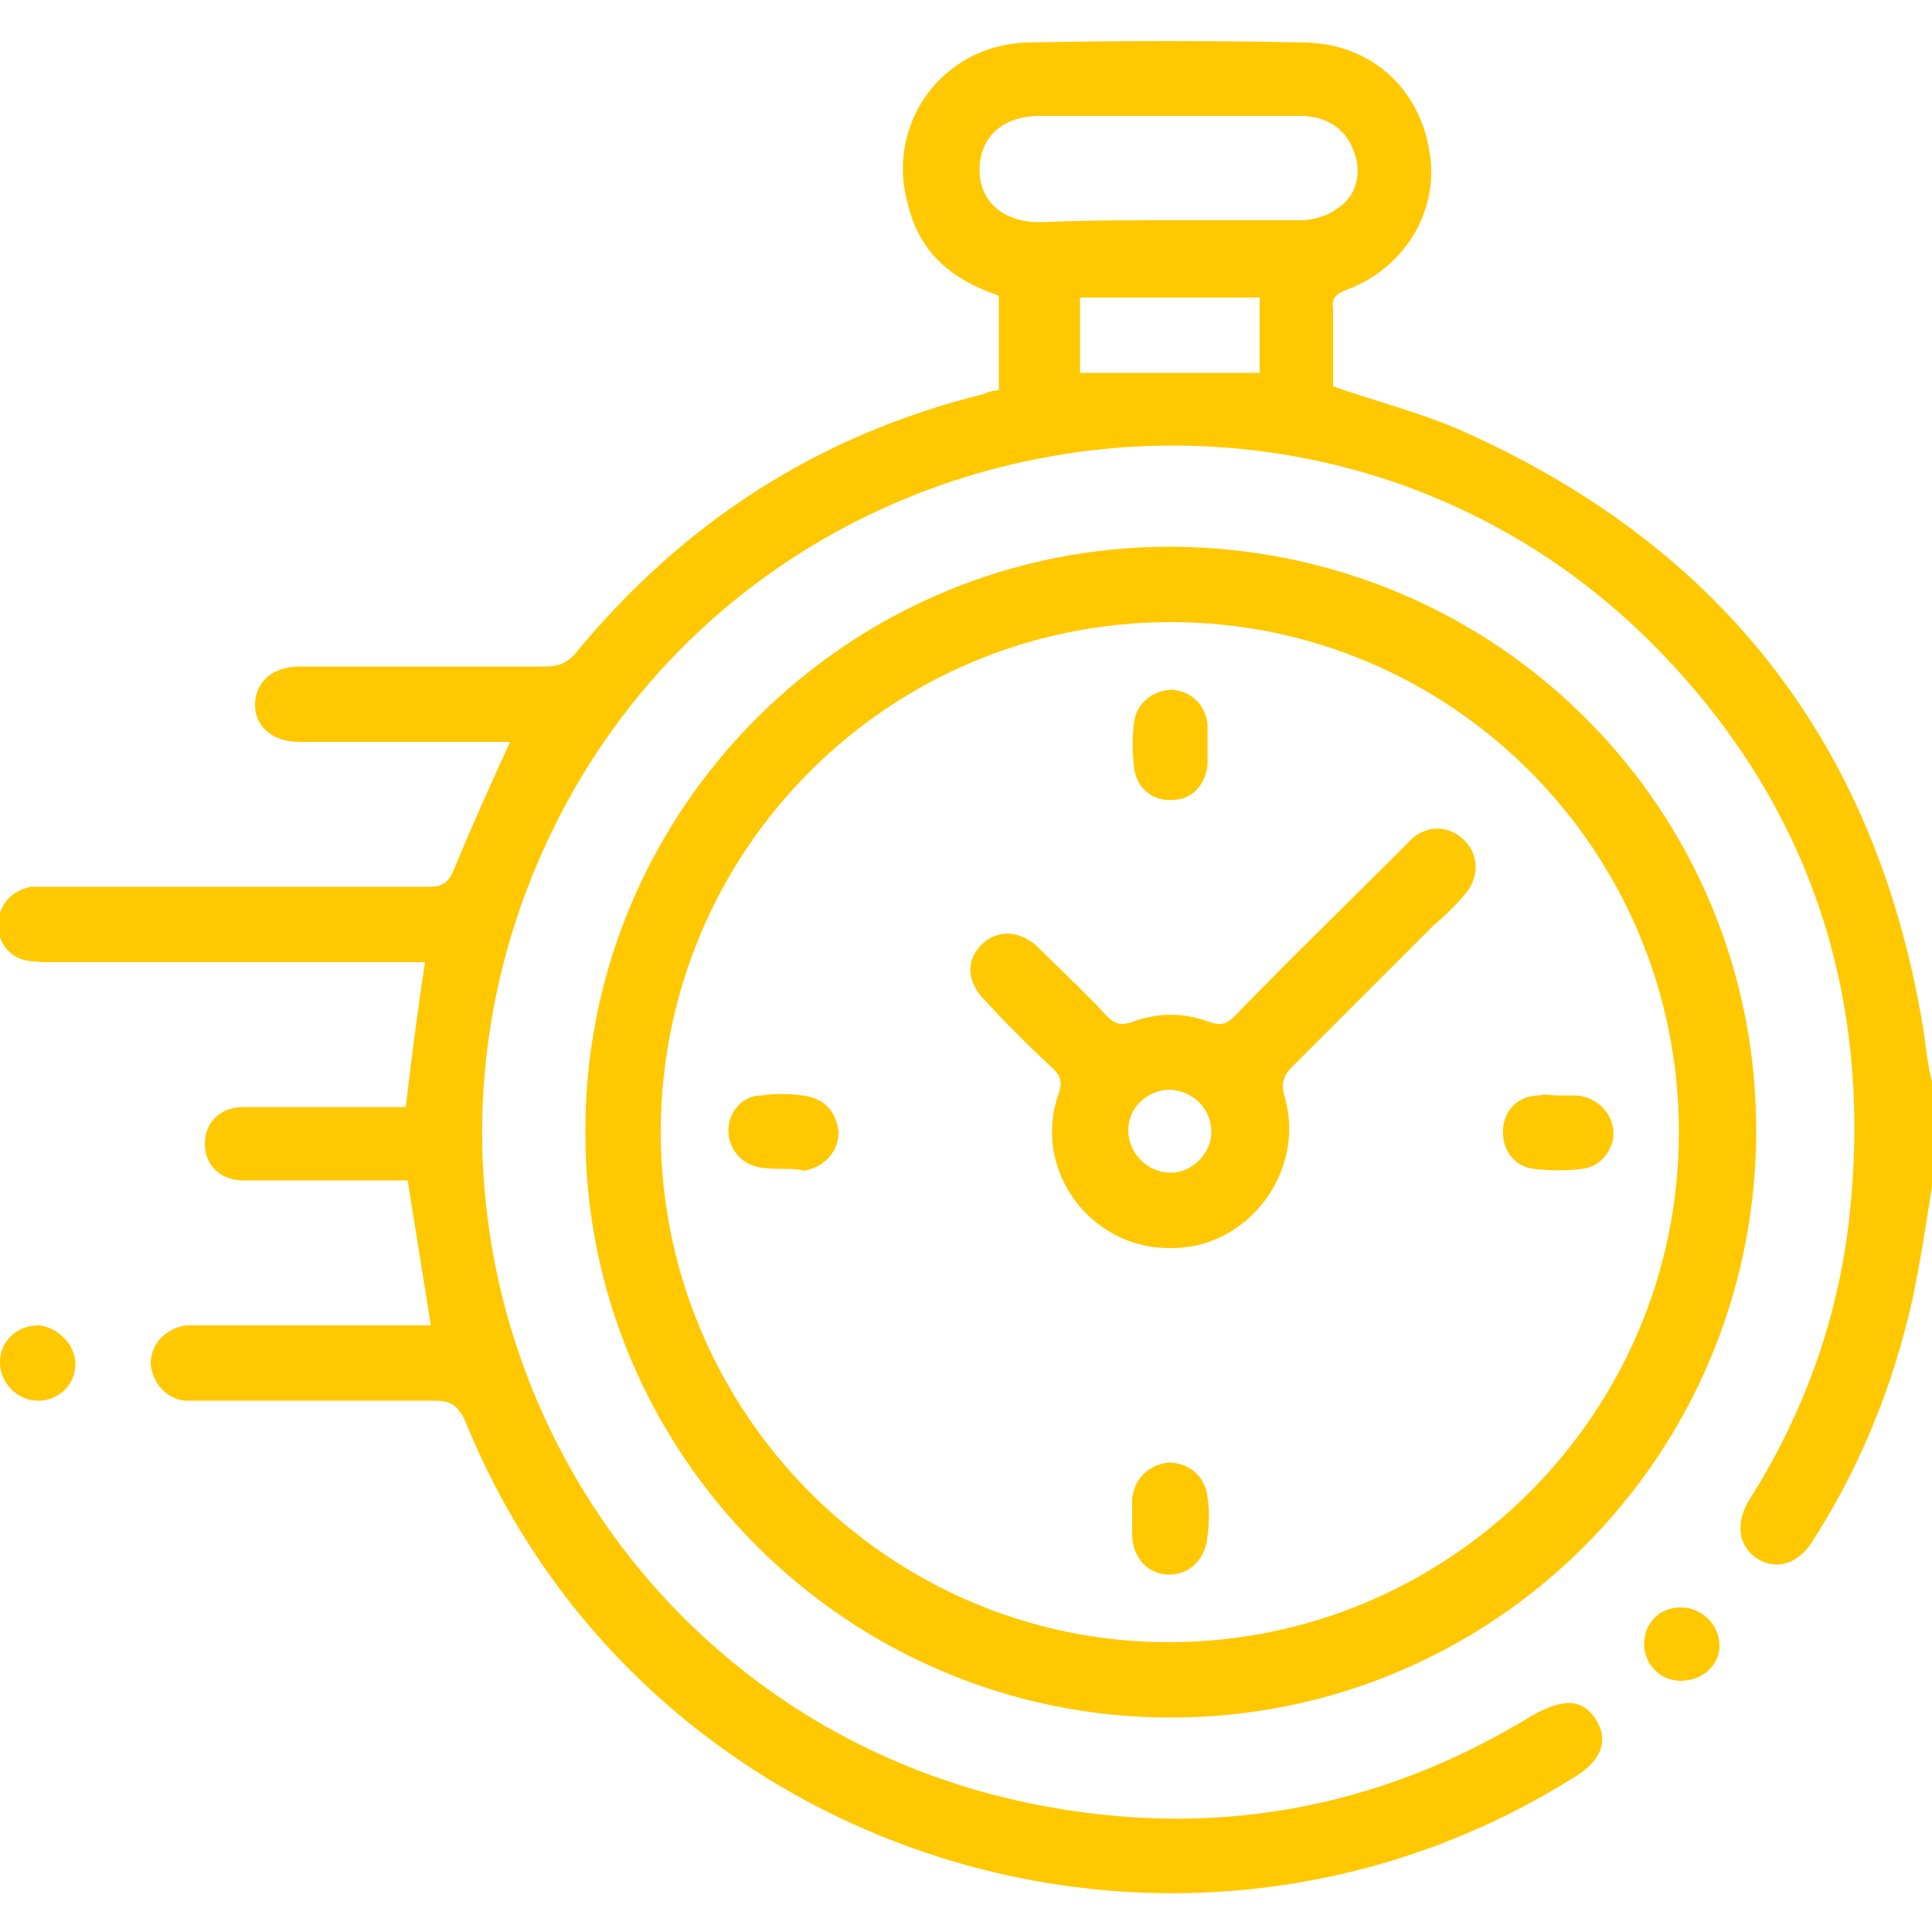 <?xml version="1.0" encoding="UTF-8"?>
<!-- Generator: Adobe Illustrator 27.3.1, SVG Export Plug-In . SVG Version: 6.00 Build 0)  -->
<svg xmlns="http://www.w3.org/2000/svg" xmlns:xlink="http://www.w3.org/1999/xlink" version="1.0" id="Шар_1" x="0px" y="0px" viewBox="0 0 100 100" xml:space="preserve">
<path fill="#FFC800" d="M100,61.4c-0.3,1.9-0.6,3.9-1,5.8c-1,4.5-2.7,8.7-5.2,12.6c-0.7,1.1-1.8,1.5-2.8,0.9c-1-0.6-1.2-1.8-0.5-3  c2.8-4.4,4.6-9.3,5.2-14.5c1.3-11.4-1.9-21.4-9.9-29.6C68.6,16,38.7,21.2,28.3,43.6c-9.7,20.9,2.6,45.3,25.3,49.8  c9.1,1.8,17.7,0.3,25.7-4.6c1.6-0.9,2.6-0.9,3.3,0.2c0.7,1.1,0.3,2.2-1.3,3.1c-20.6,12.8-48.1,3.9-57.2-18.5  c-0.4-0.9-0.8-1.1-1.6-1.1c-3.9,0-7.9,0-11.8,0c-0.4,0-0.7,0-1.1,0c-1-0.1-1.7-0.9-1.8-1.9c0-1,0.7-1.8,1.8-2c0.3,0,0.6,0,1,0  c3.5,0,7.1,0,10.6,0c0.3,0,0.7,0,1.1,0c-0.4-2.5-0.8-5-1.2-7.5c-1,0-2.1,0-3.1,0c-1.8,0-3.6,0-5.4,0c-1.2,0-2-0.8-2-1.9  c0-1.1,0.8-1.9,2-1.9c2.5,0,4.9,0,7.4,0c0.4,0,0.7,0,1,0c0.3-2.5,0.6-4.9,1-7.5c-0.3,0-0.7,0-1.1,0c-6.1,0-12.1,0-18.2,0  c-0.5,0-0.9,0-1.4-0.1c-0.9-0.2-1.5-1.1-1.4-2c0.1-0.9,0.7-1.6,1.7-1.8c0.4,0,0.7,0,1.1,0c6.5,0,13,0,19.5,0c0.7,0,1-0.2,1.3-0.9  c0.9-2.2,1.9-4.4,2.9-6.6c-0.3,0-0.6,0-0.9,0c-3.3,0-6.6,0-10,0c-1.4,0-2.3-0.8-2.3-1.9c0-1.2,0.9-2,2.3-2c4.2,0,8.5,0,12.7,0  c0.7,0,1.2-0.2,1.6-0.7c5.6-6.8,12.6-11.3,21.1-13.4c0.2-0.1,0.5-0.2,0.8-0.2c0-1.6,0-3.3,0-4.9c-2.4-0.8-4.1-2.2-4.7-4.7  c-1.2-4.2,1.8-8.3,6.2-8.4c4.8-0.1,9.6-0.1,14.4,0c3.4,0.1,5.9,2.4,6.4,5.7c0.5,3-1.3,6-4.3,7.1c-0.5,0.2-0.8,0.4-0.7,1  c0,1.4,0,2.7,0,4c2.3,0.8,4.7,1.4,6.9,2.4c13.5,6.1,21.4,16.5,23.7,31.2c0.1,0.8,0.2,1.6,0.4,2.4C100,57.7,100,59.5,100,61.4z   M60.5,11.4c2.3,0,4.6,0,6.8,0c0.6,0,1.4-0.2,1.9-0.6c1-0.6,1.3-1.8,0.9-2.9c-0.4-1.2-1.4-1.9-2.8-1.9c-4.5,0-9,0-13.5,0  c-1.9,0-3.1,1.1-3.1,2.8c0,1.6,1.2,2.7,3.1,2.7C56.1,11.4,58.3,11.4,60.5,11.4z M65.2,19.3c0-1.3,0-2.6,0-3.9c-3.1,0-6.2,0-9.3,0  c0,1.4,0,2.7,0,3.9C59,19.3,62.1,19.3,65.2,19.3z"></path>
<path fill="#FFC800" d="M30.3,58.5c0-16.7,13.7-30.3,30.4-30.2c16.8,0.1,30.3,13.6,30.2,30.4c-0.1,16.7-13.6,30.2-30.3,30.2  C43.8,88.9,30.2,75.2,30.3,58.5z M60.6,32.2C46,32.2,34.2,44,34.2,58.6C34.2,73.1,46,85,60.5,85c14.5,0,26.4-11.8,26.4-26.4  C86.9,44,75.1,32.2,60.6,32.2z"></path>
<path fill="#FFC800" d="M3.9,70.6c0,1.1-0.9,1.9-1.9,1.9c-1.1,0-2-0.9-2-2c0-1.1,0.9-1.9,2-1.9C3,68.7,3.9,69.6,3.9,70.6z"></path>
<path fill="#FFC800" d="M87,87c-1.1,0-1.9-0.9-1.9-1.9c0-1.1,0.8-1.9,1.9-1.9c1.1,0,2,0.9,2,2C89,86.2,88.1,87,87,87z"></path>
<path fill="#FFC800" d="M60.5,64.6c-4.1,0-7.1-4.1-5.7-8c0.2-0.6,0.1-0.9-0.3-1.3c-1.2-1.1-2.4-2.3-3.5-3.5c-1-1-1-2.1-0.2-2.9  c0.8-0.8,2-0.8,3,0.2c1.2,1.2,2.4,2.3,3.5,3.5c0.4,0.4,0.7,0.5,1.3,0.3c1.3-0.5,2.7-0.5,4,0c0.6,0.2,0.9,0.1,1.3-0.3  c2.8-2.9,5.7-5.7,8.6-8.6c0.2-0.2,0.4-0.4,0.6-0.6c0.8-0.7,1.9-0.7,2.7,0.1c0.7,0.7,0.8,1.8,0.1,2.7c-0.5,0.6-1.1,1.2-1.7,1.7  c-2.4,2.4-4.9,4.9-7.3,7.3c-0.5,0.5-0.6,0.9-0.4,1.6C67.6,60.6,64.6,64.7,60.5,64.6z M60.6,56.4c-1.2,0-2.2,0.9-2.2,2.1  c0,1.2,1,2.2,2.2,2.2c1.1,0,2.1-1,2.1-2.1C62.7,57.4,61.8,56.5,60.6,56.4z"></path>
<path fill="#FFC800" d="M62.5,38.5c0,0.4,0,0.7,0,1.1c-0.1,1-0.8,1.8-1.8,1.8c-1,0.1-1.9-0.6-2-1.7c-0.1-0.8-0.1-1.6,0-2.3  c0.1-1,1-1.7,2-1.7c1,0.1,1.7,0.8,1.8,1.8C62.5,37.9,62.5,38.2,62.5,38.5z"></path>
<path fill="#FFC800" d="M80.6,56.7c0.3,0,0.6,0,1,0c1,0.1,1.8,0.8,1.9,1.8c0.1,0.9-0.6,1.9-1.6,2c-0.8,0.1-1.7,0.1-2.5,0  c-1-0.1-1.7-1-1.6-2.1c0.1-1,0.8-1.7,1.9-1.7C79.9,56.6,80.2,56.7,80.6,56.7z"></path>
<path fill="#FFC800" d="M58.6,78.6c0-0.3,0-0.7,0-1c0.1-1.1,0.9-1.8,1.9-1.9c1,0,1.9,0.7,2,1.8c0.1,0.6,0.1,1.3,0,2  c-0.1,1.2-0.9,2-2,2c-1.1,0-1.9-0.9-1.9-2.1C58.6,79.1,58.6,78.8,58.6,78.6C58.6,78.6,58.6,78.6,58.6,78.6z"></path>
<path fill="#FFC800" d="M40.6,60.5c-0.5,0-0.9,0-1.4-0.1c-0.9-0.2-1.5-1-1.5-1.9c0-0.9,0.7-1.8,1.7-1.8c0.7-0.1,1.4-0.1,2.1,0  c1.1,0.1,1.8,0.8,1.9,1.9c0,1-0.7,1.8-1.8,2C41.3,60.5,40.9,60.5,40.6,60.5C40.6,60.5,40.6,60.5,40.6,60.5z"></path>
</svg>
